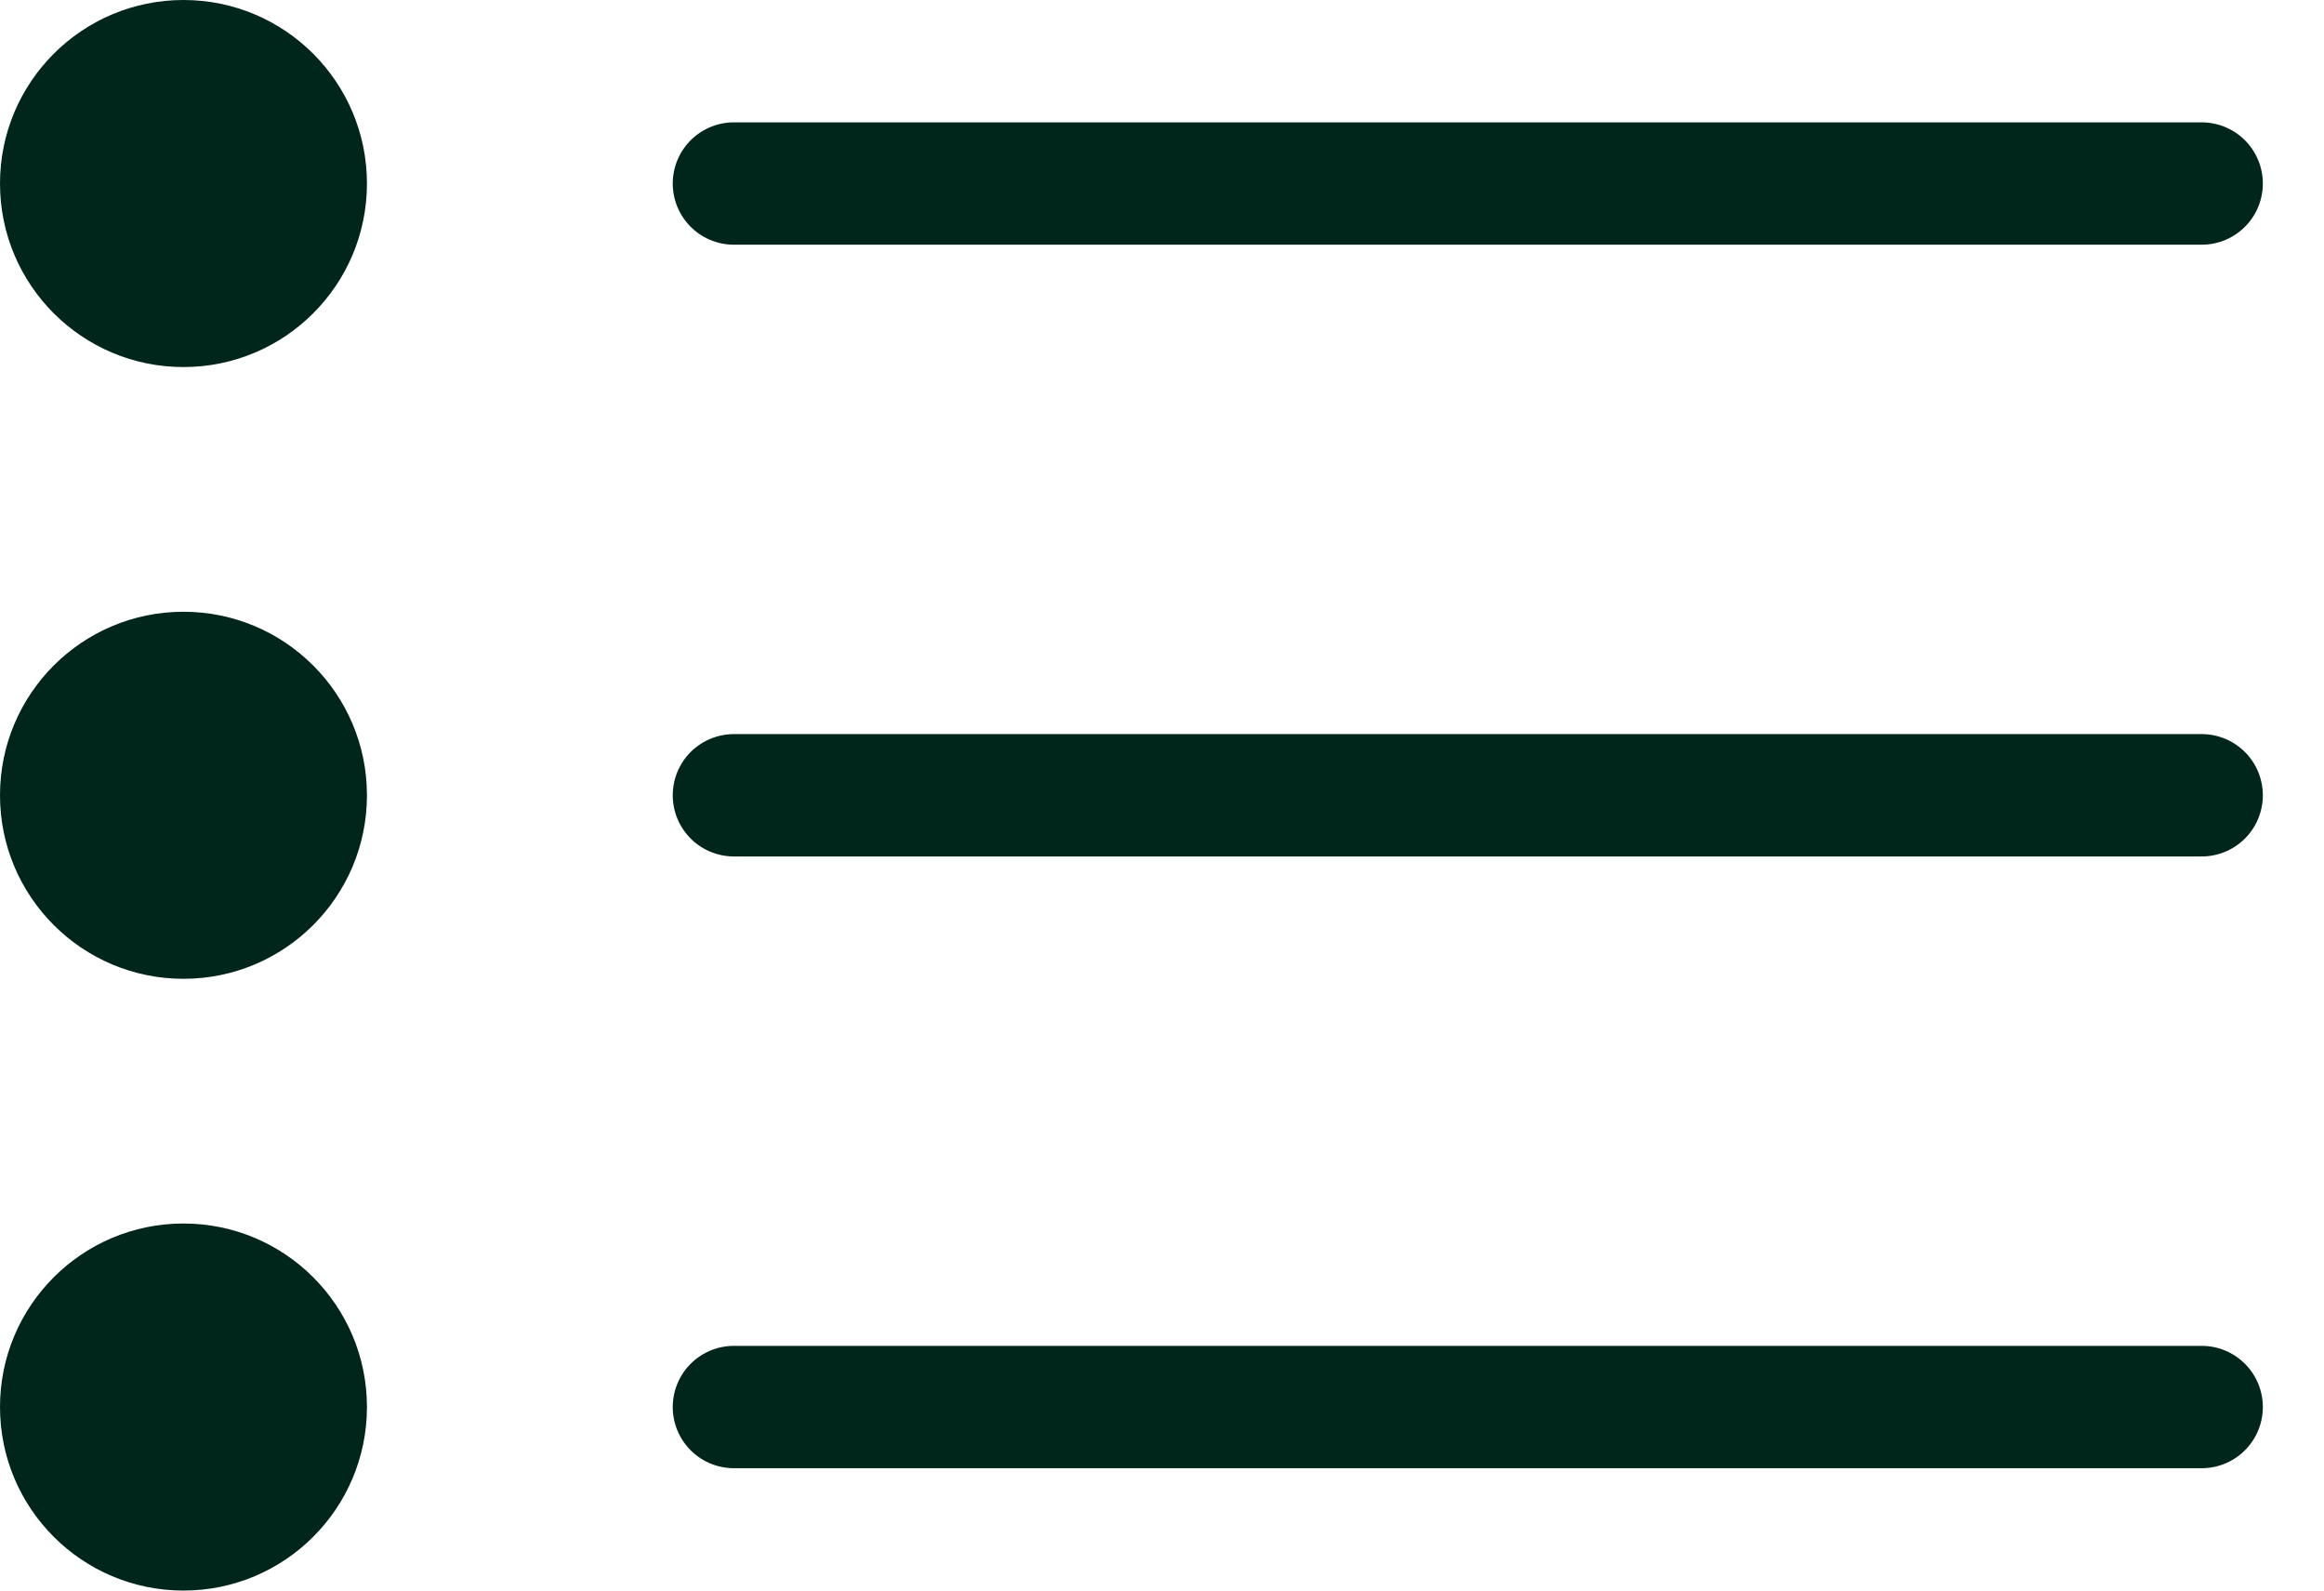 <svg width="19" height="13" viewBox="0 0 19 13" fill="none" xmlns="http://www.w3.org/2000/svg">
<path d="M6 1.5H18" stroke="#00261C" stroke-linecap="round"/>
<path d="M6 6.5H18" stroke="#00261C" stroke-linecap="round"/>
<path d="M6 11.5H18" stroke="#00261C" stroke-linecap="round"/>
<circle cx="1.5" cy="1.5" r="1.5" fill="#00261C"/>
<circle cx="1.5" cy="6.5" r="1.5" fill="#00261C"/>
<circle cx="1.5" cy="11.5" r="1.5" fill="#00261C"/>
</svg>
